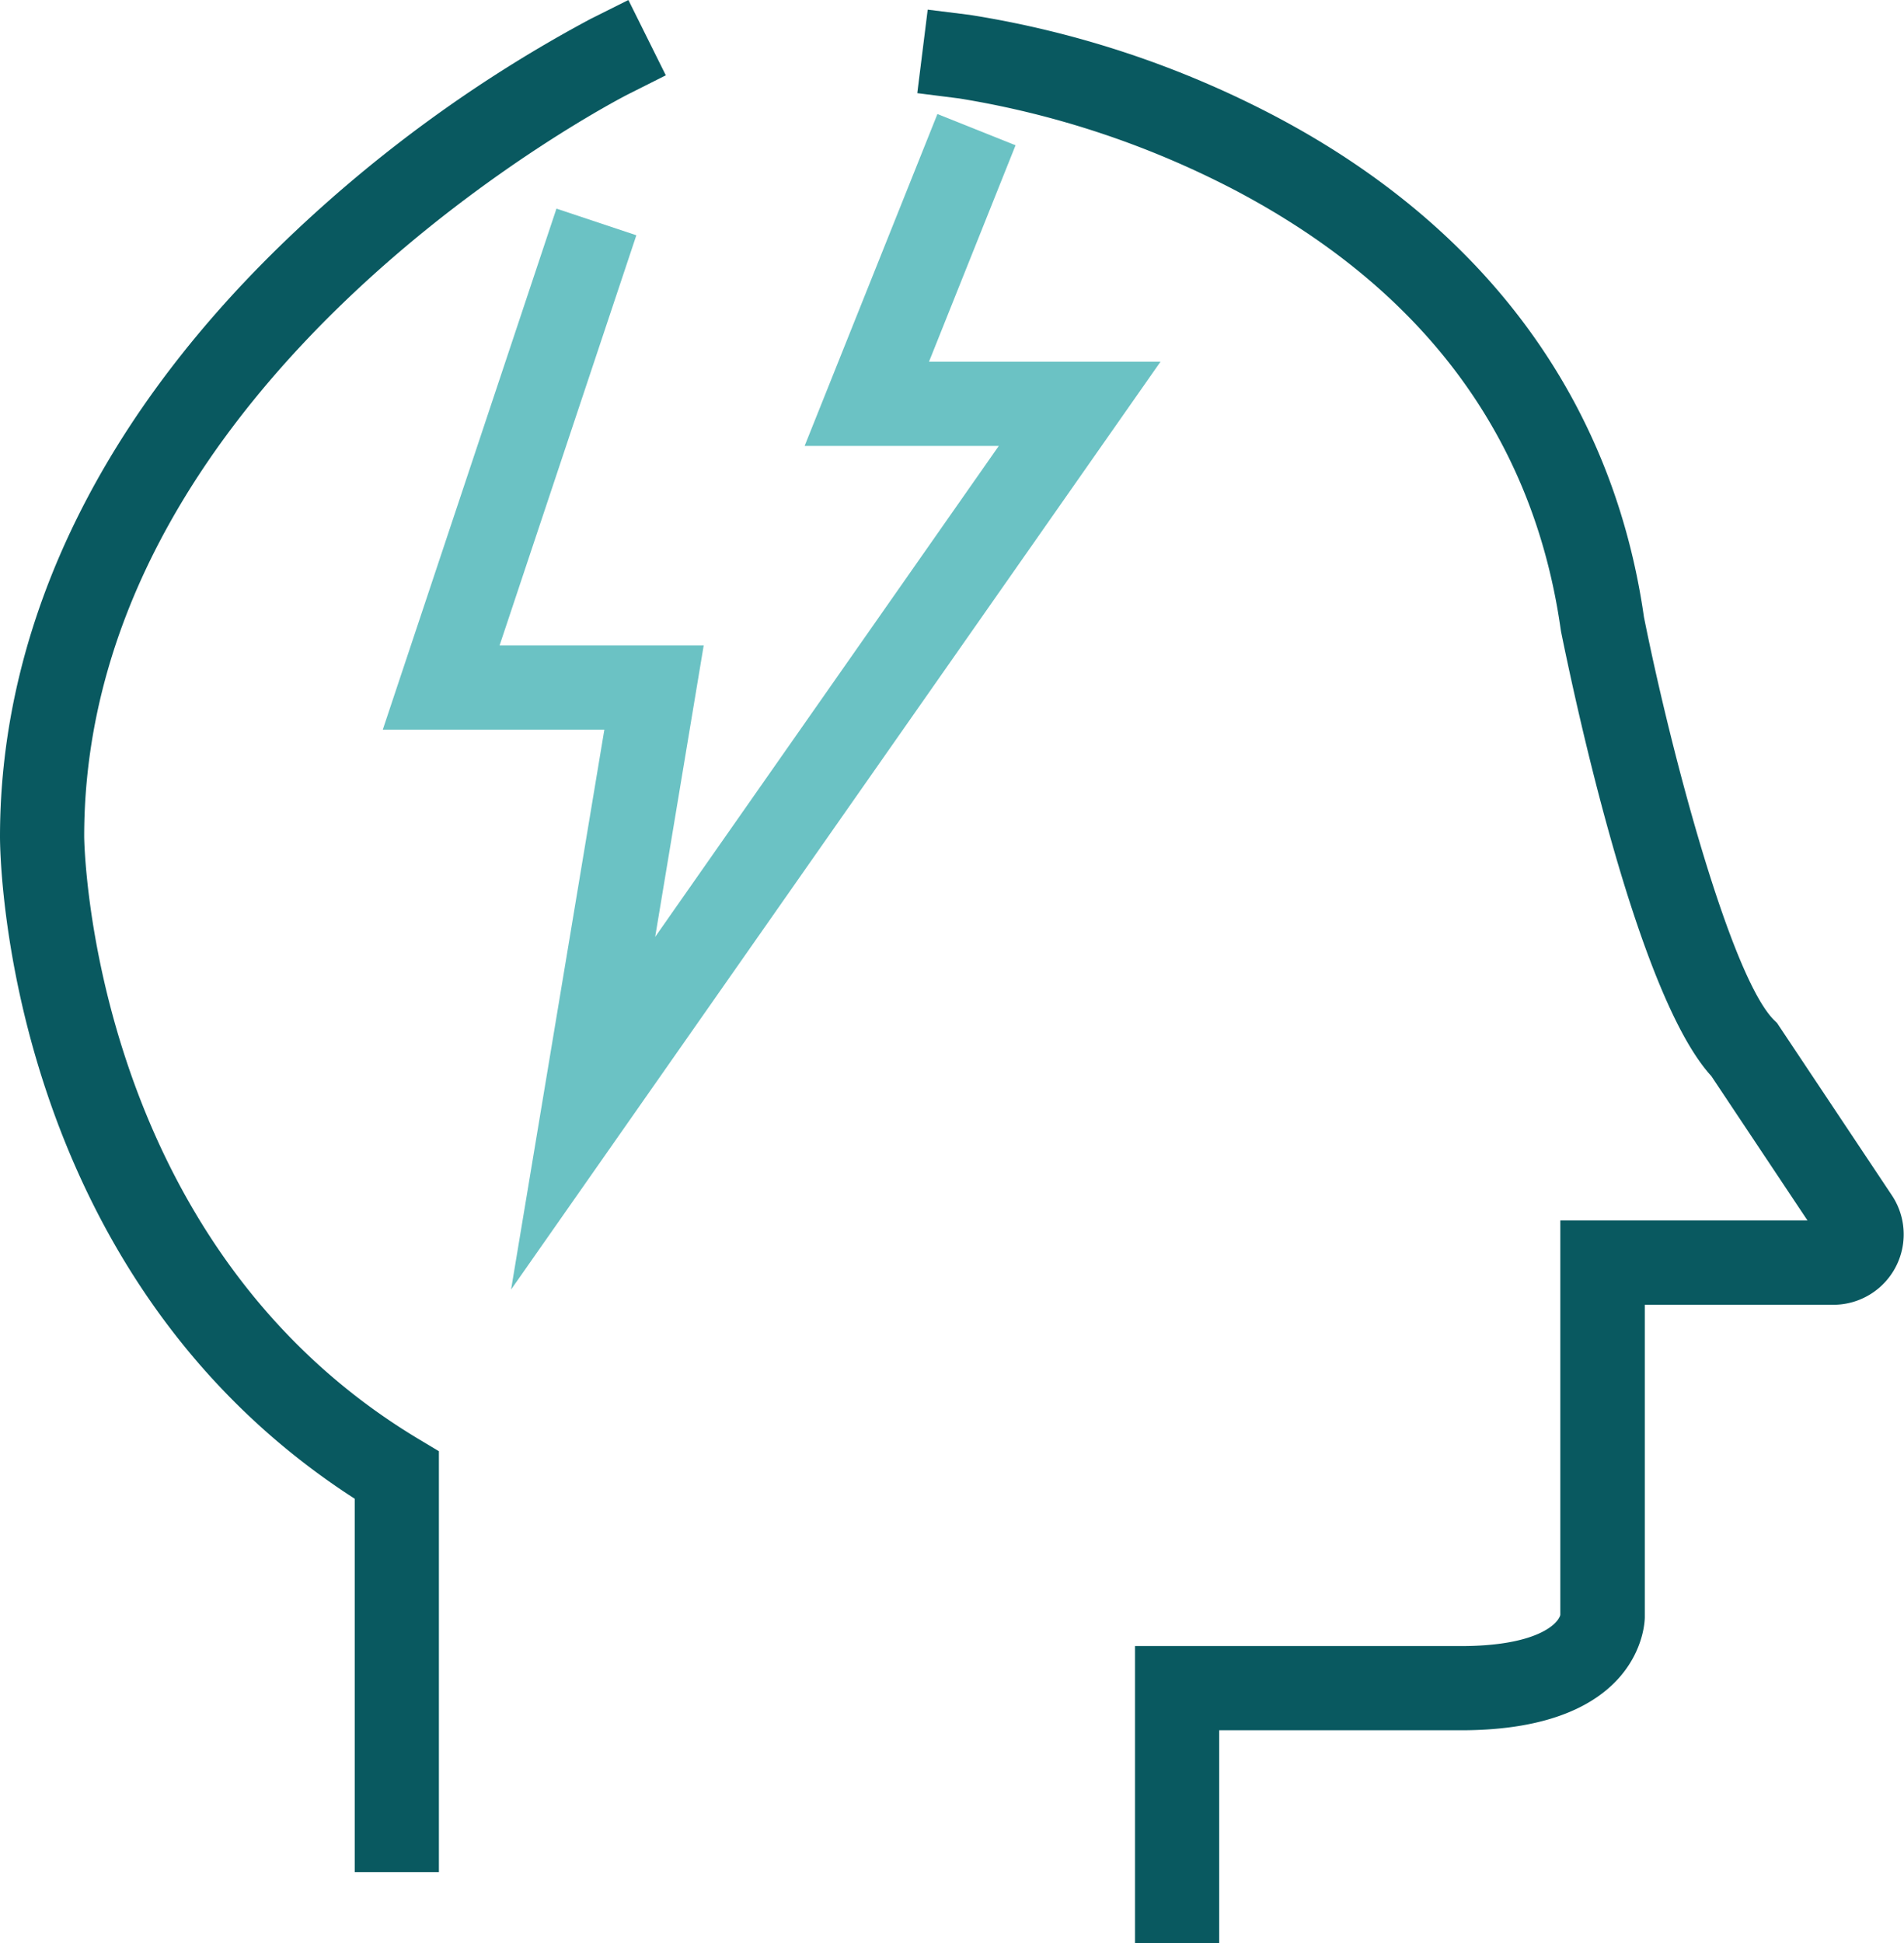 <svg xmlns="http://www.w3.org/2000/svg" viewBox="0 0 248.79 253.88"><defs><style>.cls-1{fill:#6bc2c4;}.cls-2{fill:#095960;}</style></defs><title>Asset 4ldpi</title><g id="Layer_2" data-name="Layer 2"><g id="Layer_2-2" data-name="Layer 2"><polygon class="cls-1" points="66.78 168.49 78.97 95.33 50.02 95.33 72.71 27.26 83.15 30.74 65.28 84.33 91.95 84.33 85.61 122.41 130.51 58.26 105.14 58.26 122.49 14.9 132.7 18.98 121.39 47.26 151.64 47.26 66.78 168.49"/><path class="cls-2" d="M159.31,253.88h-11V215.07h42.57c9.83,0,12.7-2.85,13-4.07V159.46h32.3l-12.57-18.87c-9.76-10.64-18-50.08-19.62-58l-.05-.3C200.4,57.24,186.16,38,161.66,25a118.77,118.77,0,0,0-36.34-12.14l-5.46-.69,1.36-10.91,5.46.68a128.85,128.85,0,0,1,40.13,13.34c27.34,14.48,43.95,37.07,48,65.34,3.72,18.57,11.44,47.1,17,52.66l.39.38,15,22.51a9.2,9.2,0,0,1-7.65,14.31H214.92V211.3c0,.61-.27,14.77-24,14.77H159.31Zm44.61-42.82a1.5,1.5,0,0,0,0,.24Z"/><path class="cls-2" d="M57.35,244.61h-11V195.82C.54,166.3,0,111.69,0,109.34,0,81.25,13.42,53.82,38.82,30A179.77,179.77,0,0,1,77.19,2.46L82.11,0,87,9.84,82.11,12.3c-.9.45-71.11,36.46-71.11,97,0,.52.65,52.89,43.68,78.71l2.67,1.6Z"/></g></g></svg>